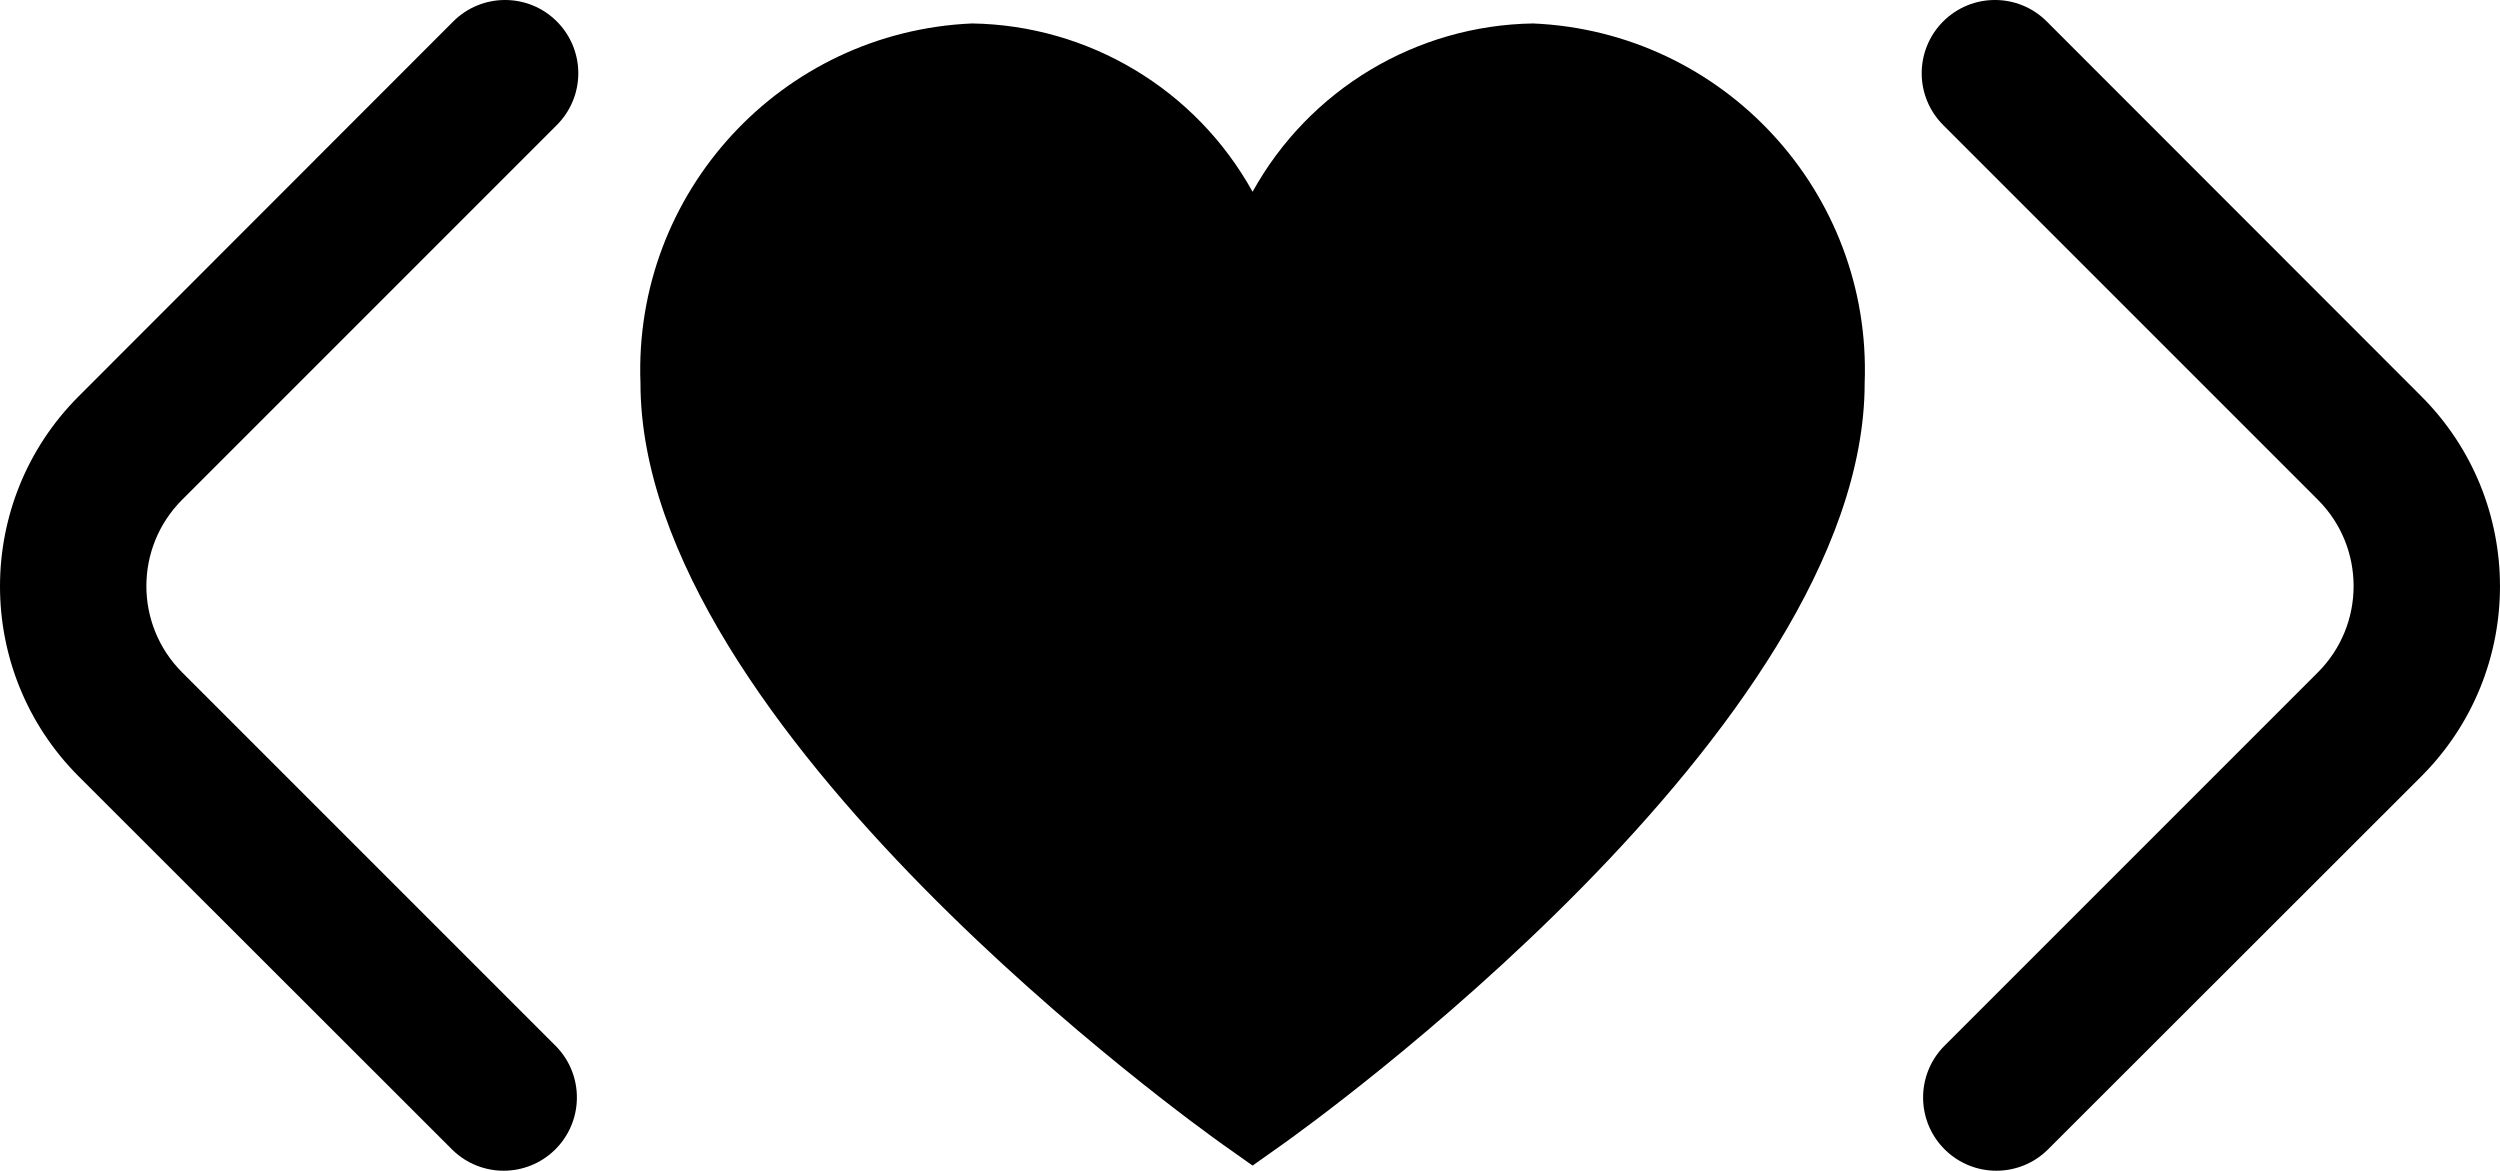 <?xml version="1.0" encoding="UTF-8"?>
<svg id="a" data-name="Capa 1" xmlns="http://www.w3.org/2000/svg" viewBox="0 0 484.432 226.855">
  <path d="m112.06,14.201c-.003,3.763-1.501,7.371-4.164,10.031L35.296,96.832c-9.24,9.238-9.242,24.217-.004,33.457l.004.004,72.506,72.506c5.446,5.639,5.29,14.625-.349,20.071-5.501,5.313-14.222,5.313-19.722,0L15.225,150.422c-20.299-20.339-20.299-53.274,0-73.613L87.825,4.161c5.542-5.545,14.529-5.548,20.074-.006,2.666,2.664,4.162,6.278,4.161,10.047Z"/>
  <path d="m376.532,4.154c5.545-5.542,14.533-5.539,20.074.006l72.6,72.648c20.299,20.339,20.299,53.274-0,73.613l-72.506,72.449c-5.501,5.313-14.222,5.313-19.722-0-5.639-5.446-5.795-14.432-.349-20.071l72.506-72.506.004-.004c9.238-9.24,9.236-24.219-.004-33.457l-72.6-72.601c-2.663-2.659-4.16-6.267-4.164-10.031-.002-3.768,1.495-7.383,4.161-10.047Z"/>
  <path d="m297.077,4.544c-22.654.352-43.39,12.794-54.362,32.617-10.972-19.823-31.707-32.265-54.362-32.617-36.935,1.605-65.64,32.738-64.246,69.682,0,66.964,108.288,144.305,112.894,147.587l5.713,4.043,5.713-4.043c4.606-3.262,112.894-80.623,112.894-147.587,1.394-36.944-27.311-68.077-64.246-69.682Z"/>
</svg>